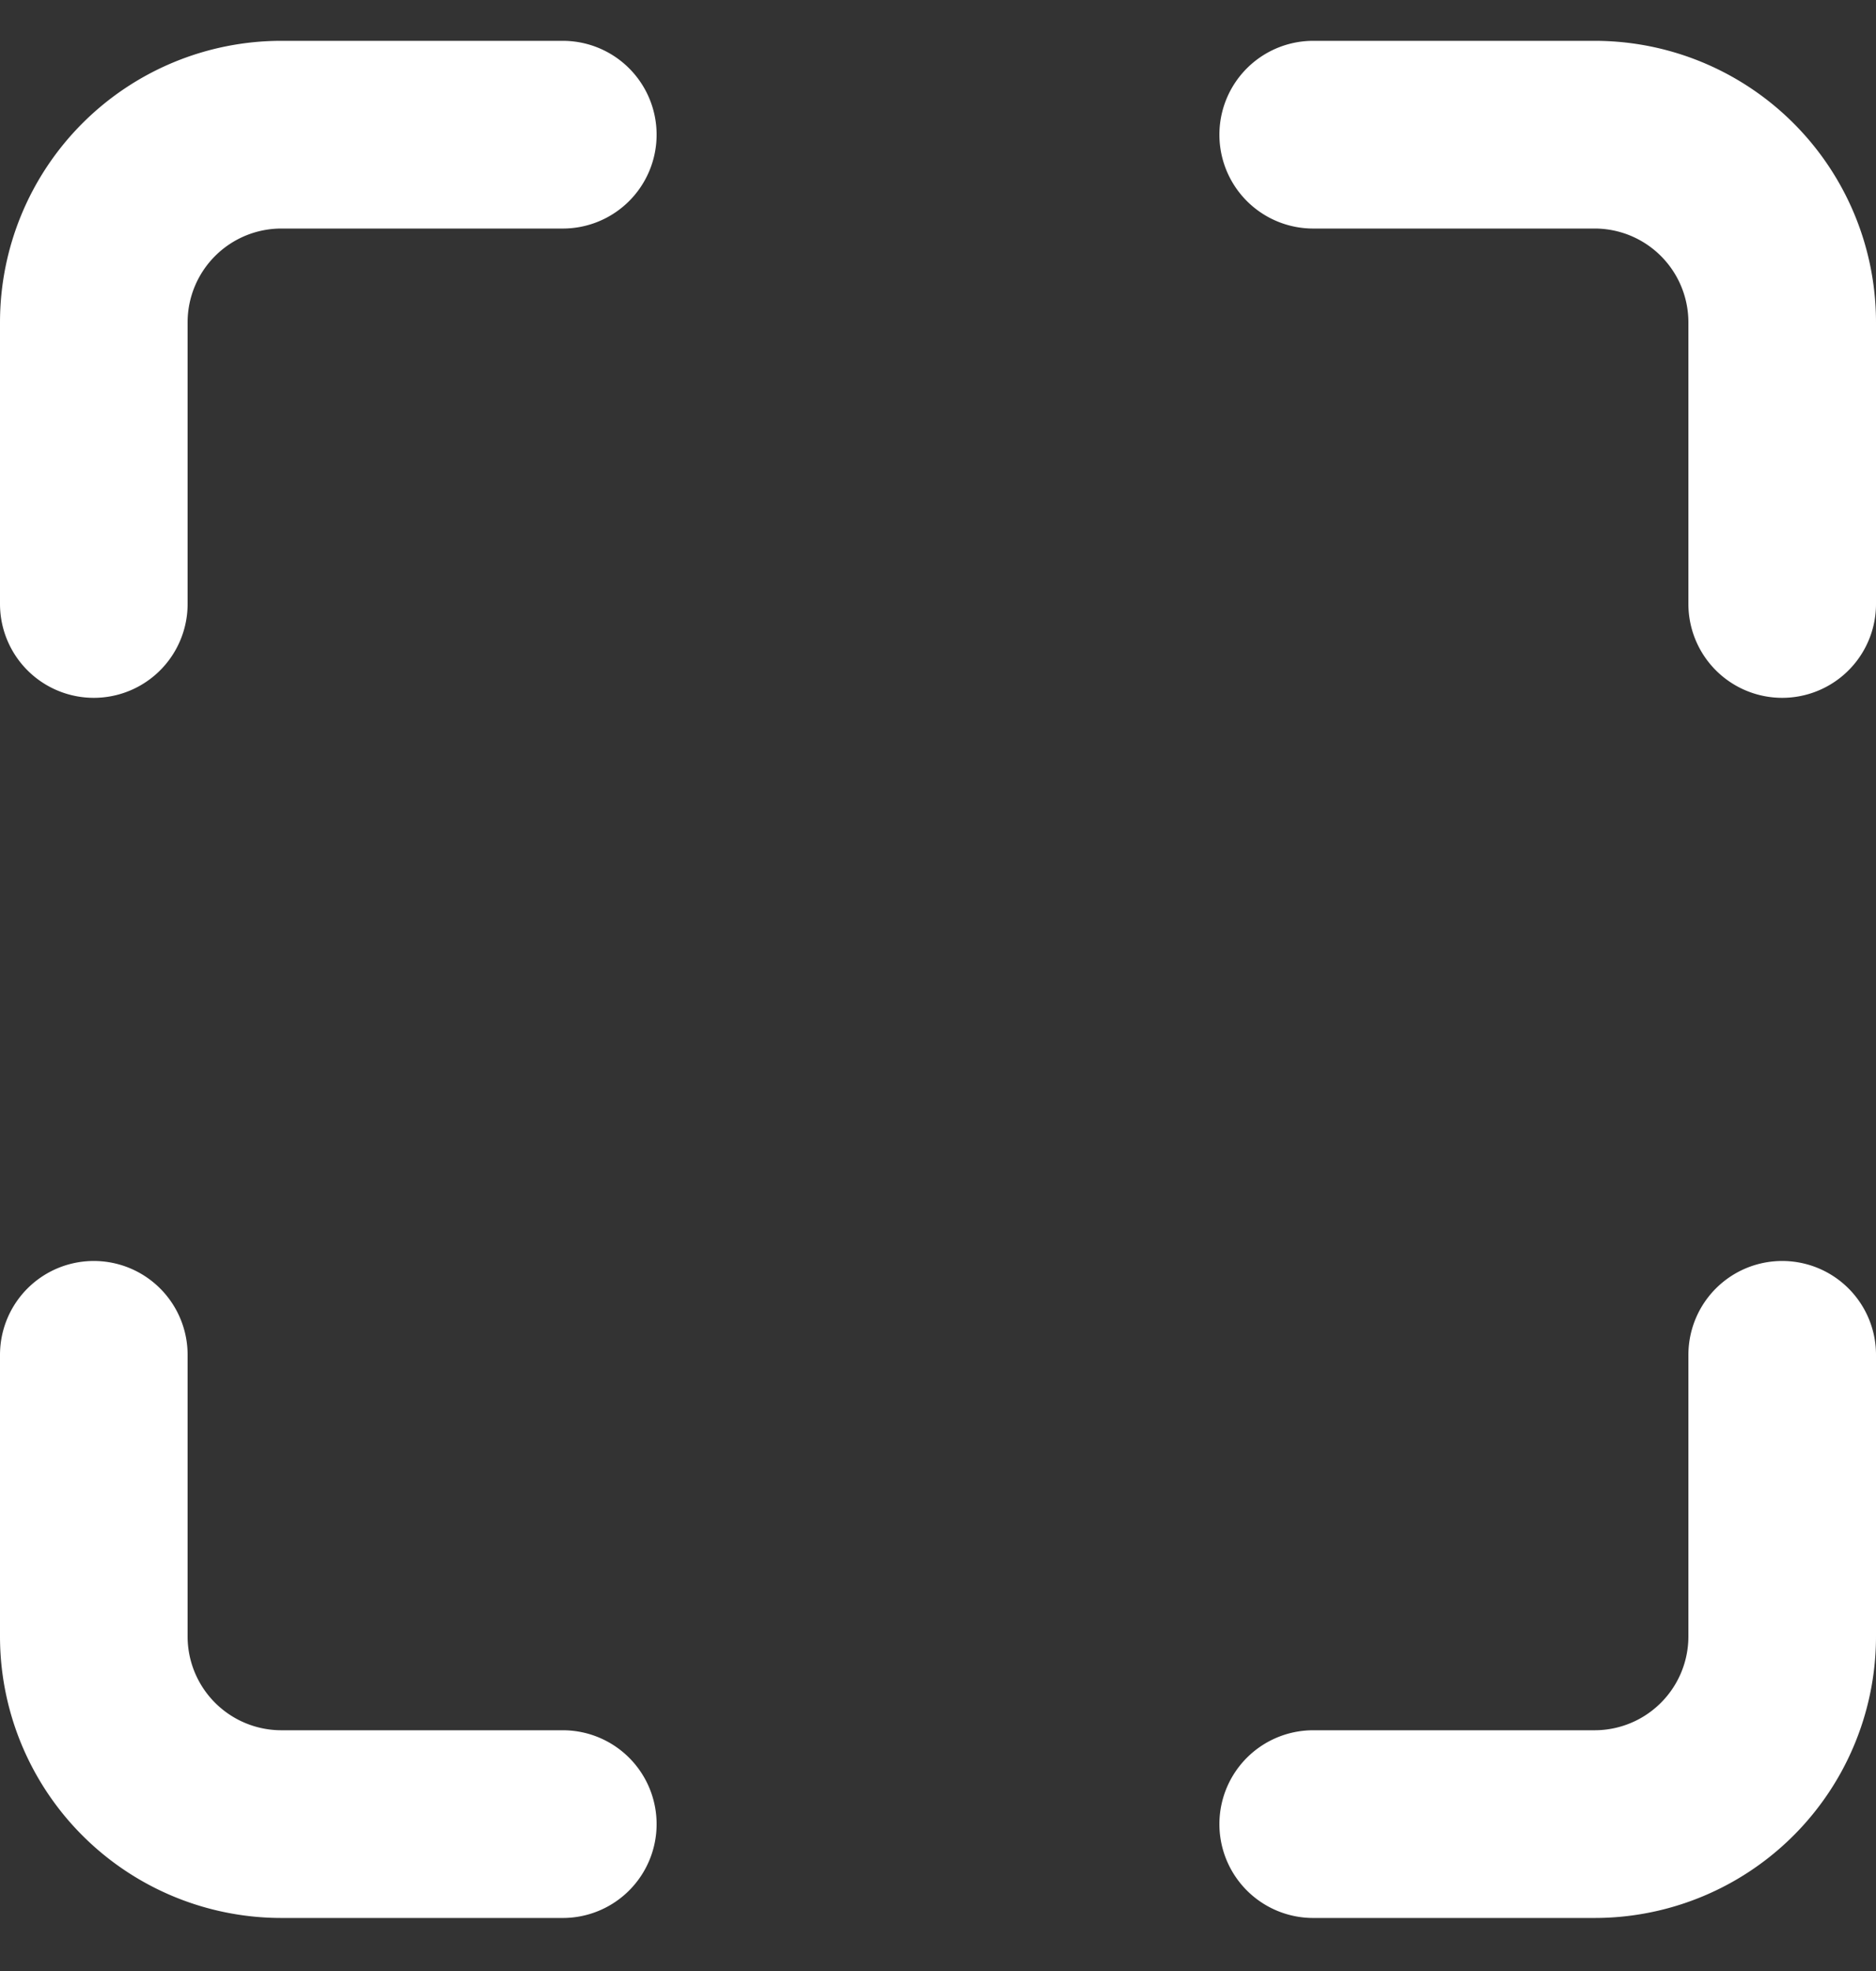 <svg width="20" height="21" fill="none" xmlns="http://www.w3.org/2000/svg"><rect width="100%" height="100%" fill="#333333" stroke="none"/><path d="M6 1.435H3a2 2 0 00-2 2v3m18 0v-3a2 2 0 00-2-2h-3m0 18h3a2 2 0 002-2v-3m-18 0v3a2 2 0 002 2h3" stroke="#fff" stroke-width="2" stroke-linecap="round" stroke-linejoin="round"/></svg>